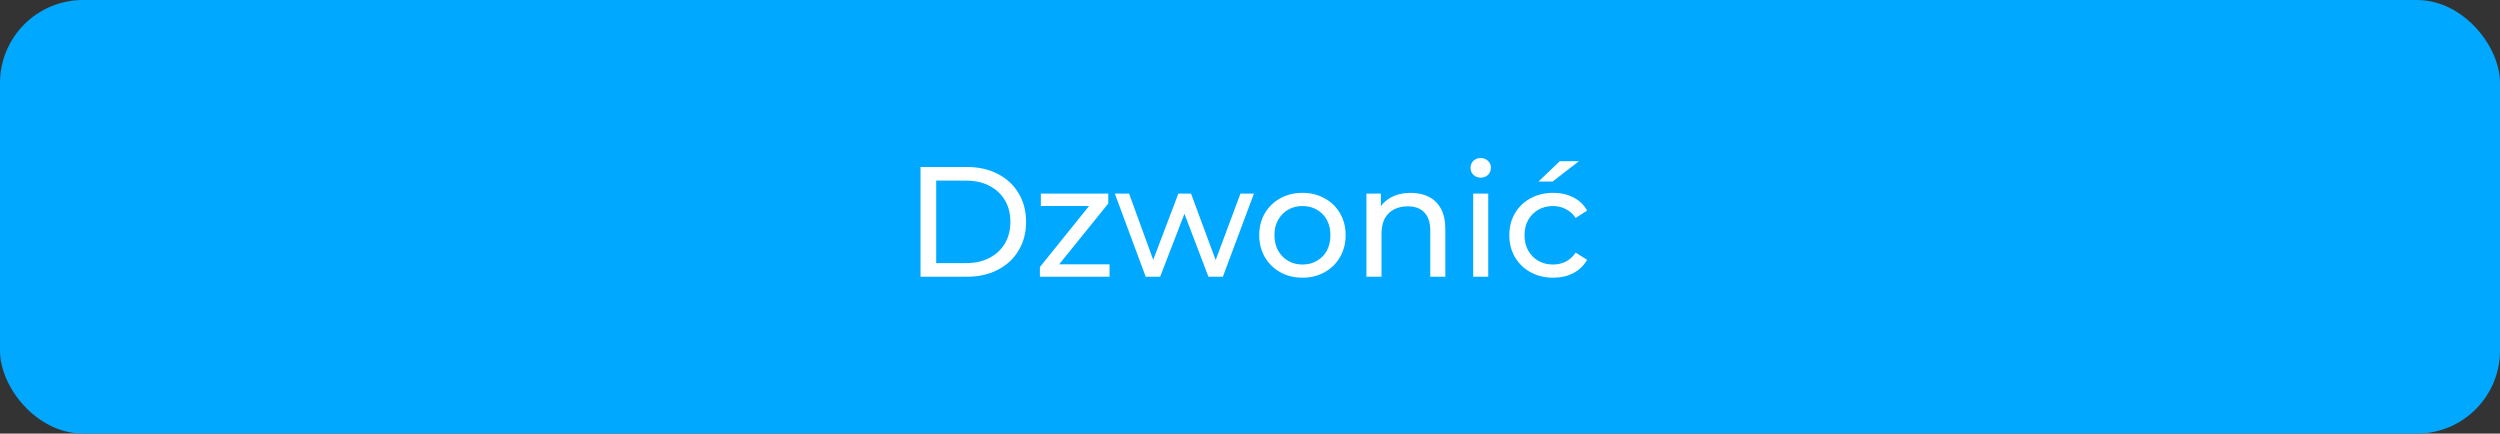 <?xml version="1.0" encoding="UTF-8"?> <svg xmlns="http://www.w3.org/2000/svg" width="271" height="47" viewBox="0 0 271 47" fill="none"><rect x="0" y="0" width="271" height="47" fill="#333333" stroke="none"/> <rect width="271" height="47" rx="9" fill="#00A8FF"></rect> <path d="M99.785 30V18.1H104.8C106.069 18.1 107.186 18.349 108.149 18.848C109.124 19.347 109.877 20.044 110.41 20.939C110.954 21.834 111.226 22.871 111.226 24.05C111.226 25.229 110.954 26.266 110.41 27.161C109.877 28.056 109.124 28.753 108.149 29.252C107.186 29.751 106.069 30 104.8 30H99.785ZM101.485 28.521H104.698C105.684 28.521 106.534 28.334 107.248 27.96C107.973 27.586 108.534 27.065 108.931 26.396C109.328 25.716 109.526 24.934 109.526 24.05C109.526 23.155 109.328 22.373 108.931 21.704C108.534 21.035 107.973 20.514 107.248 20.14C106.534 19.766 105.684 19.579 104.698 19.579H101.485V28.521ZM112.725 30V28.946L118.505 21.772L118.828 22.333H112.827V20.99H120.137V22.061L114.357 29.218L113.983 28.657H120.273V30H112.725ZM124.195 30L120.846 20.99H122.393L125.368 29.15H124.637L127.731 20.99H129.108L132.134 29.15H131.42L134.463 20.99H135.925L132.559 30H130.995L128.156 22.554H128.632L125.759 30H124.195ZM141.191 30.102C140.284 30.102 139.48 29.904 138.777 29.507C138.074 29.11 137.519 28.566 137.111 27.875C136.703 27.172 136.499 26.379 136.499 25.495C136.499 24.6 136.703 23.806 137.111 23.115C137.519 22.424 138.074 21.885 138.777 21.5C139.48 21.103 140.284 20.905 141.191 20.905C142.086 20.905 142.885 21.103 143.588 21.5C144.302 21.885 144.857 22.424 145.254 23.115C145.662 23.795 145.866 24.588 145.866 25.495C145.866 26.39 145.662 27.184 145.254 27.875C144.857 28.566 144.302 29.11 143.588 29.507C142.885 29.904 142.086 30.102 141.191 30.102ZM141.191 28.674C141.769 28.674 142.285 28.544 142.738 28.283C143.203 28.022 143.565 27.654 143.826 27.178C144.087 26.691 144.217 26.13 144.217 25.495C144.217 24.849 144.087 24.294 143.826 23.829C143.565 23.353 143.203 22.985 142.738 22.724C142.285 22.463 141.769 22.333 141.191 22.333C140.613 22.333 140.097 22.463 139.644 22.724C139.191 22.985 138.828 23.353 138.556 23.829C138.284 24.294 138.148 24.849 138.148 25.495C138.148 26.13 138.284 26.691 138.556 27.178C138.828 27.654 139.191 28.022 139.644 28.283C140.097 28.544 140.613 28.674 141.191 28.674ZM152.934 20.905C153.671 20.905 154.317 21.047 154.872 21.33C155.439 21.613 155.881 22.044 156.198 22.622C156.516 23.2 156.674 23.931 156.674 24.815V30H155.042V25.002C155.042 24.129 154.827 23.472 154.396 23.03C153.977 22.588 153.382 22.367 152.611 22.367C152.033 22.367 151.529 22.48 151.098 22.707C150.668 22.934 150.333 23.268 150.095 23.71C149.869 24.152 149.755 24.702 149.755 25.359V30H148.123V20.99H149.687V23.421L149.432 22.775C149.727 22.186 150.18 21.727 150.792 21.398C151.404 21.069 152.118 20.905 152.934 20.905ZM159.694 30V20.99H161.326V30H159.694ZM160.51 19.256C160.193 19.256 159.927 19.154 159.711 18.95C159.507 18.746 159.405 18.497 159.405 18.202C159.405 17.896 159.507 17.641 159.711 17.437C159.927 17.233 160.193 17.131 160.51 17.131C160.828 17.131 161.088 17.233 161.292 17.437C161.508 17.63 161.615 17.873 161.615 18.168C161.615 18.474 161.513 18.735 161.309 18.95C161.105 19.154 160.839 19.256 160.51 19.256ZM168.37 30.102C167.452 30.102 166.63 29.904 165.905 29.507C165.191 29.11 164.63 28.566 164.222 27.875C163.814 27.184 163.61 26.39 163.61 25.495C163.61 24.6 163.814 23.806 164.222 23.115C164.63 22.424 165.191 21.885 165.905 21.5C166.63 21.103 167.452 20.905 168.37 20.905C169.186 20.905 169.911 21.069 170.546 21.398C171.192 21.715 171.69 22.191 172.042 22.826L170.801 23.625C170.506 23.183 170.143 22.86 169.713 22.656C169.293 22.441 168.84 22.333 168.353 22.333C167.763 22.333 167.236 22.463 166.772 22.724C166.307 22.985 165.939 23.353 165.667 23.829C165.395 24.294 165.259 24.849 165.259 25.495C165.259 26.141 165.395 26.702 165.667 27.178C165.939 27.654 166.307 28.022 166.772 28.283C167.236 28.544 167.763 28.674 168.353 28.674C168.84 28.674 169.293 28.572 169.713 28.368C170.143 28.153 170.506 27.824 170.801 27.382L172.042 28.164C171.69 28.787 171.192 29.269 170.546 29.609C169.911 29.938 169.186 30.102 168.37 30.102ZM166.772 19.681L169.084 17.471H171.158L168.302 19.681H166.772Z" fill="white"></path> </svg> 